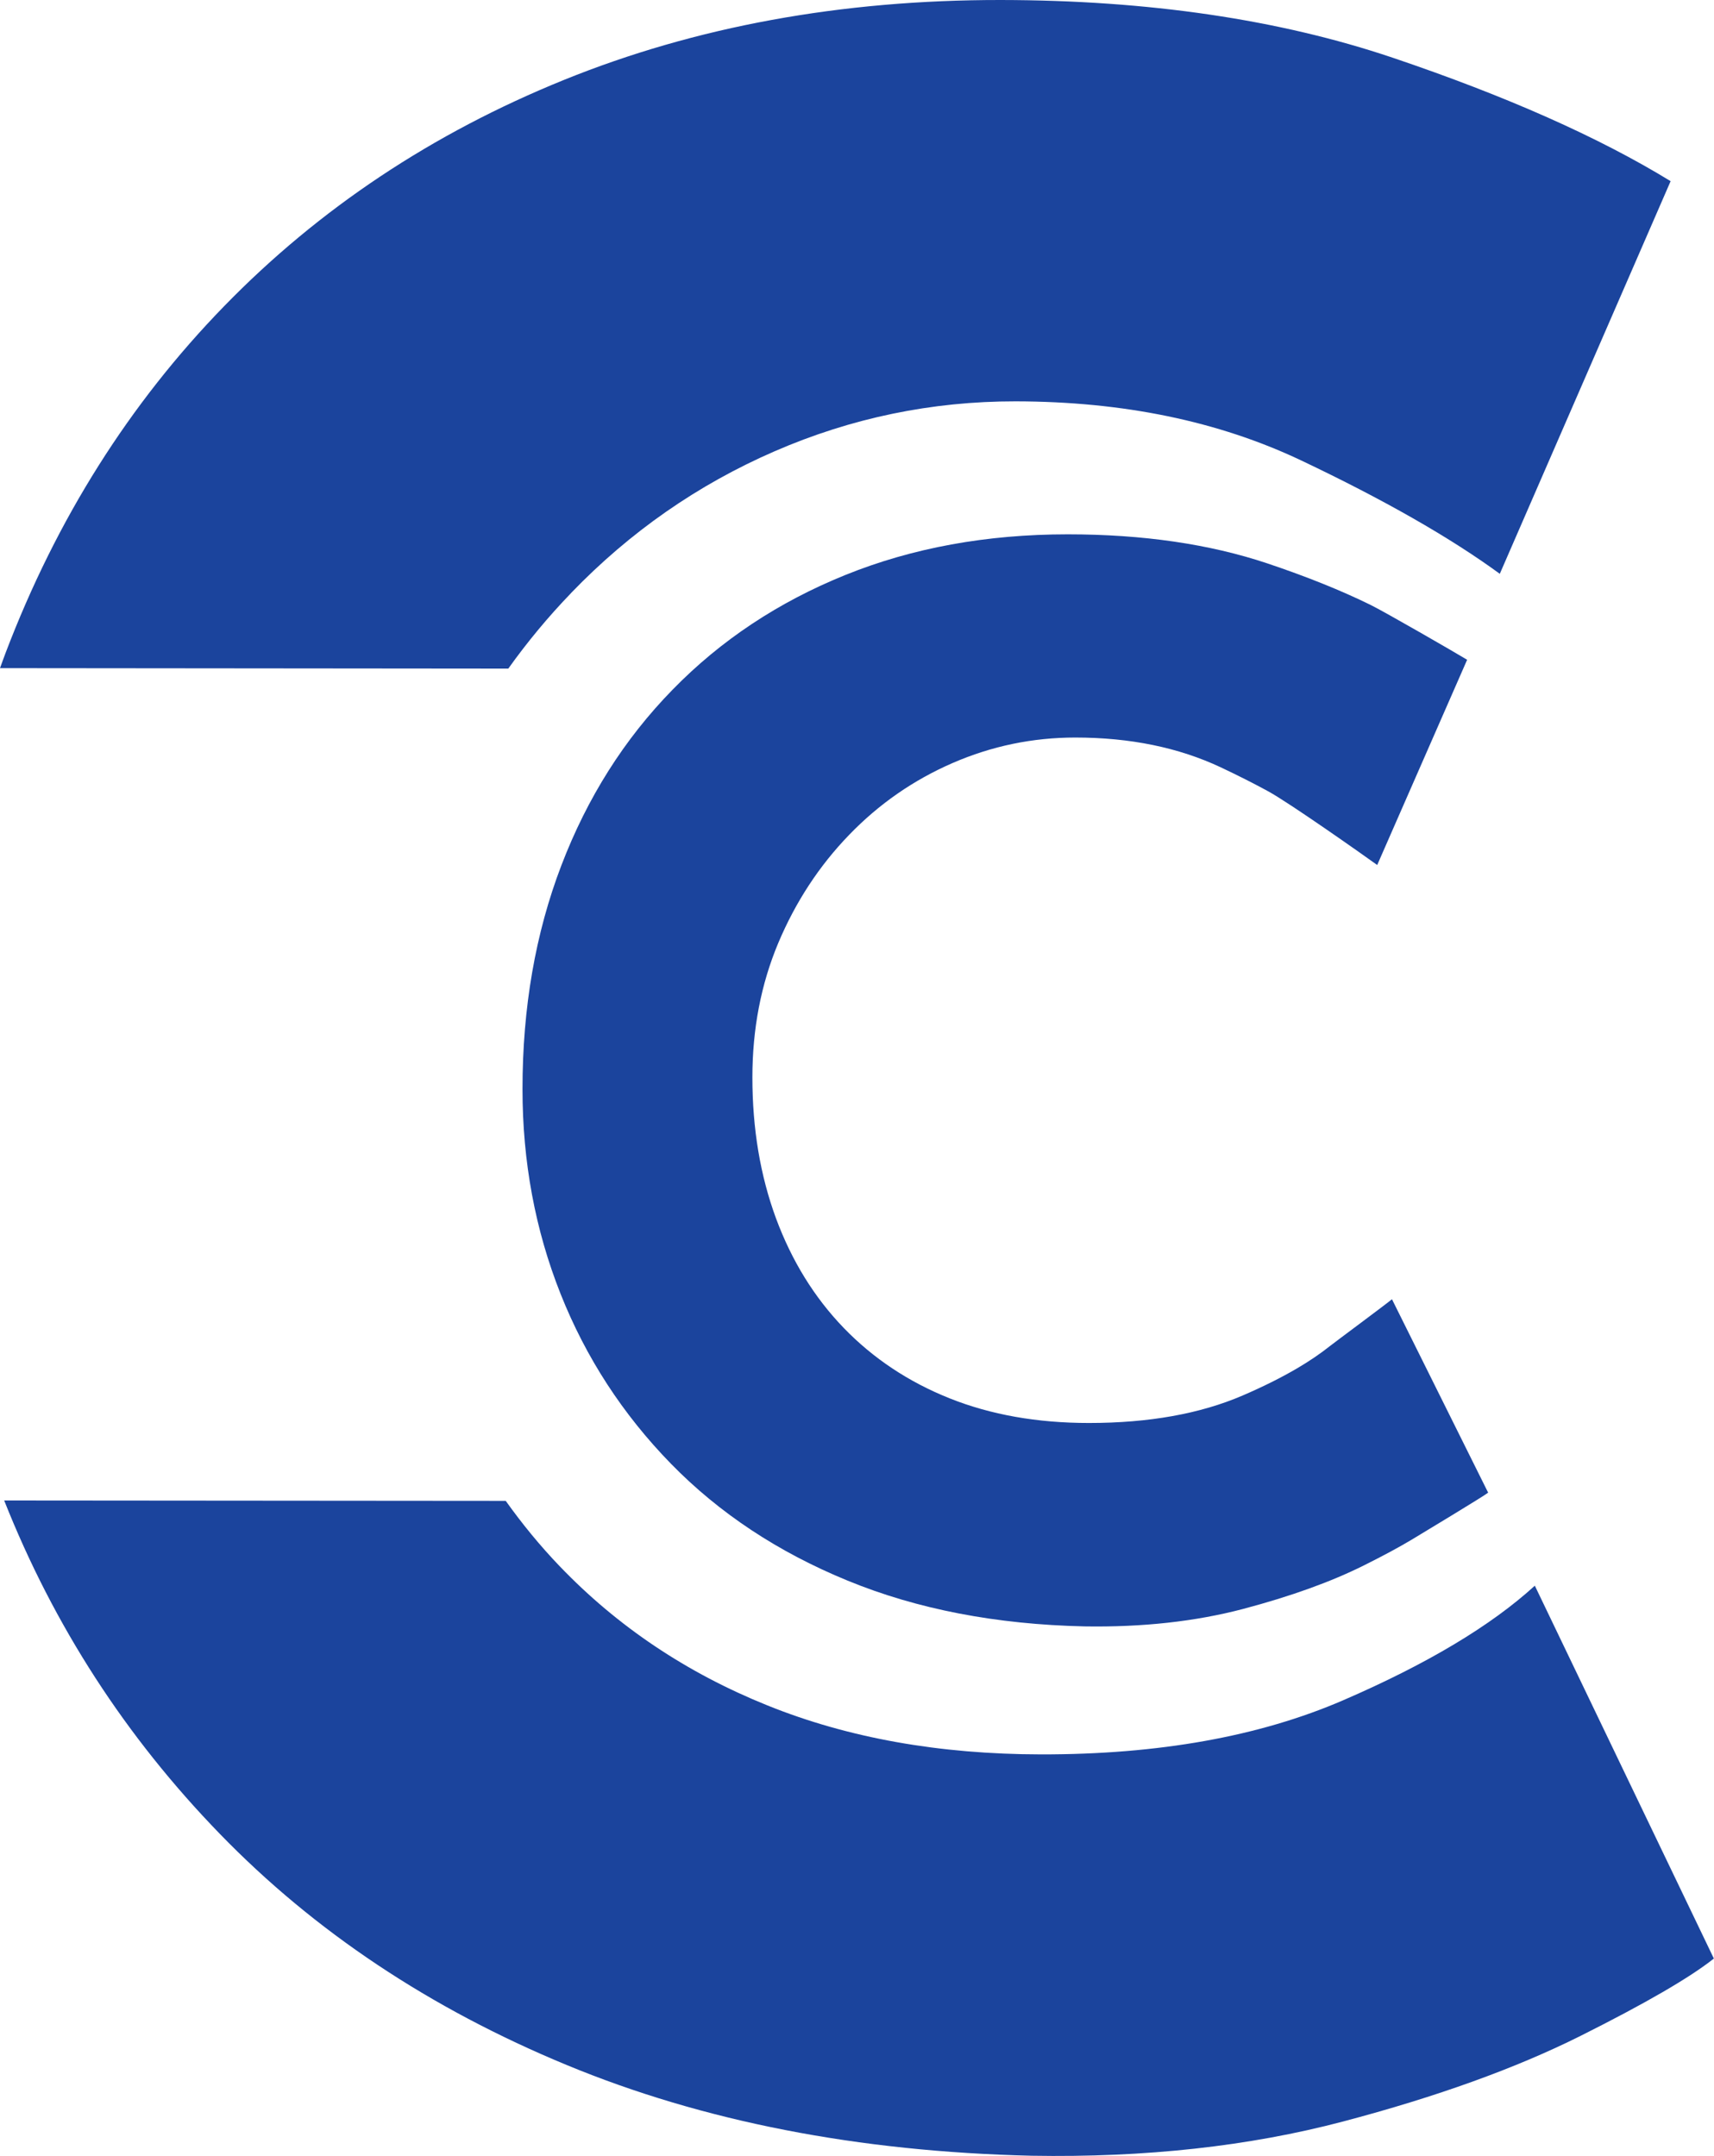 <?xml version="1.0" encoding="UTF-8" standalone="no"?>
<svg
   width="25.446"
   height="32"
   viewBox="0 0 25.446 32"
   fill="none"
   version="1.1"
   id="svg3"
   xml:space="preserve"
   xmlns="http://www.w3.org/2000/svg"
   xmlns:svg="http://www.w3.org/2000/svg"><defs
     id="defs3" /><path
     d="m 22.093,22.155 c -0.074,0.059 -1.012,0.623 -1.137,0.699 -0.182,0.109 -0.417,0.236 -0.706,0.38 -0.49,0.245 -1.089,0.46 -1.798,0.648 -0.709,0.186 -1.492,0.272 -2.352,0.258 -1.311,-0.029 -2.484,-0.255 -3.516,-0.679 -1.033,-0.423 -1.907,-1.002 -2.623,-1.735 -0.716,-0.734 -1.263,-1.575 -1.639,-2.522 -0.377,-0.949 -0.565,-1.962 -0.565,-3.039 0,-1.208 0.192,-2.314 0.577,-3.32 0.385,-1.006 0.934,-1.875 1.651,-2.608 0.716,-0.734 1.571,-1.301 2.566,-1.703 0.995,-0.402 2.095,-0.603 3.301,-0.603 1.115,0 2.103,0.144 2.962,0.431 0.584,0.196 1.094,0.401 1.532,0.616 0.207,0.101 1.261,0.709 1.435,0.815 L 20.446,12.839 c -0.223,-0.161 -1.307,-0.924 -1.617,-1.093 -0.214,-0.117 -0.45,-0.236 -0.706,-0.357 -0.626,-0.294 -1.345,-0.442 -2.159,-0.442 -0.633,0 -1.24,0.126 -1.821,0.378 -0.58,0.252 -1.093,0.607 -1.537,1.067 -0.445,0.46 -0.795,0.995 -1.052,1.605 -0.256,0.611 -0.384,1.276 -0.384,1.994 0,0.762 0.117,1.458 0.35,2.091 0.234,0.632 0.569,1.175 1.006,1.628 0.437,0.452 0.961,0.801 1.572,1.045 0.611,0.244 1.3,0.366 2.069,0.366 0.889,0 1.651,-0.136 2.284,-0.409 0.302,-0.13 0.57,-0.264 0.804,-0.401 0.186,-0.109 0.35,-0.221 0.492,-0.334 0.053,-0.043 0.871,-0.649 0.918,-0.693 z"
     fill="white"
     id="path1"
     style="fill:#1b449d;fill-opacity:1" /><path
     d="m 8.478,8.802 c 0.874,-0.907 1.881,-1.608 3.022,-2.104 1.14,-0.495 2.332,-0.742 3.575,-0.741 1.599,0.002 3.012,0.294 4.24,0.876 1.228,0.583 2.212,1.144 2.951,1.684 l 2.536,-5.828 C 23.738,2.037 22.361,1.426 20.674,0.856 18.988,0.288 17.048,0.003 14.858,5.4857042e-6 12.489,-0.002 10.328,0.394 8.373,1.186 c -1.955,0.792 -3.636,1.911 -5.043,3.356 -1.408,1.446 -2.49,3.161 -3.246,5.146 C 0.055,9.764 0.028,9.841 0,9.917 l 7.546,0.007 c 0.283,-0.396 0.593,-0.77 0.932,-1.121 z"
     fill="white"
     id="path2"
     style="fill:#1b449d;fill-opacity:1" /><path
     d="m 22.786,23.536 c -0.652,0.595 -1.6,1.162 -2.844,1.7 -1.244,0.538 -2.739,0.806 -4.486,0.804 -1.51,-0.002 -2.864,-0.243 -4.063,-0.727 -1.199,-0.483 -2.227,-1.172 -3.085,-2.067 -0.29,-0.302 -0.555,-0.626 -0.8,-0.969 l -7.446,-0.006 c 0.737,1.86 1.805,3.51 3.202,4.949 1.405,1.448 3.121,2.592 5.148,3.43 2.027,0.839 4.329,1.287 6.904,1.347 1.688,0.029 3.227,-0.14 4.619,-0.507 1.391,-0.367 2.569,-0.791 3.532,-1.273 0.962,-0.482 1.621,-0.864 1.977,-1.147 z"
     fill="white"
     id="path3"
     style="fill:#1b449d;fill-opacity:1" /></svg>
